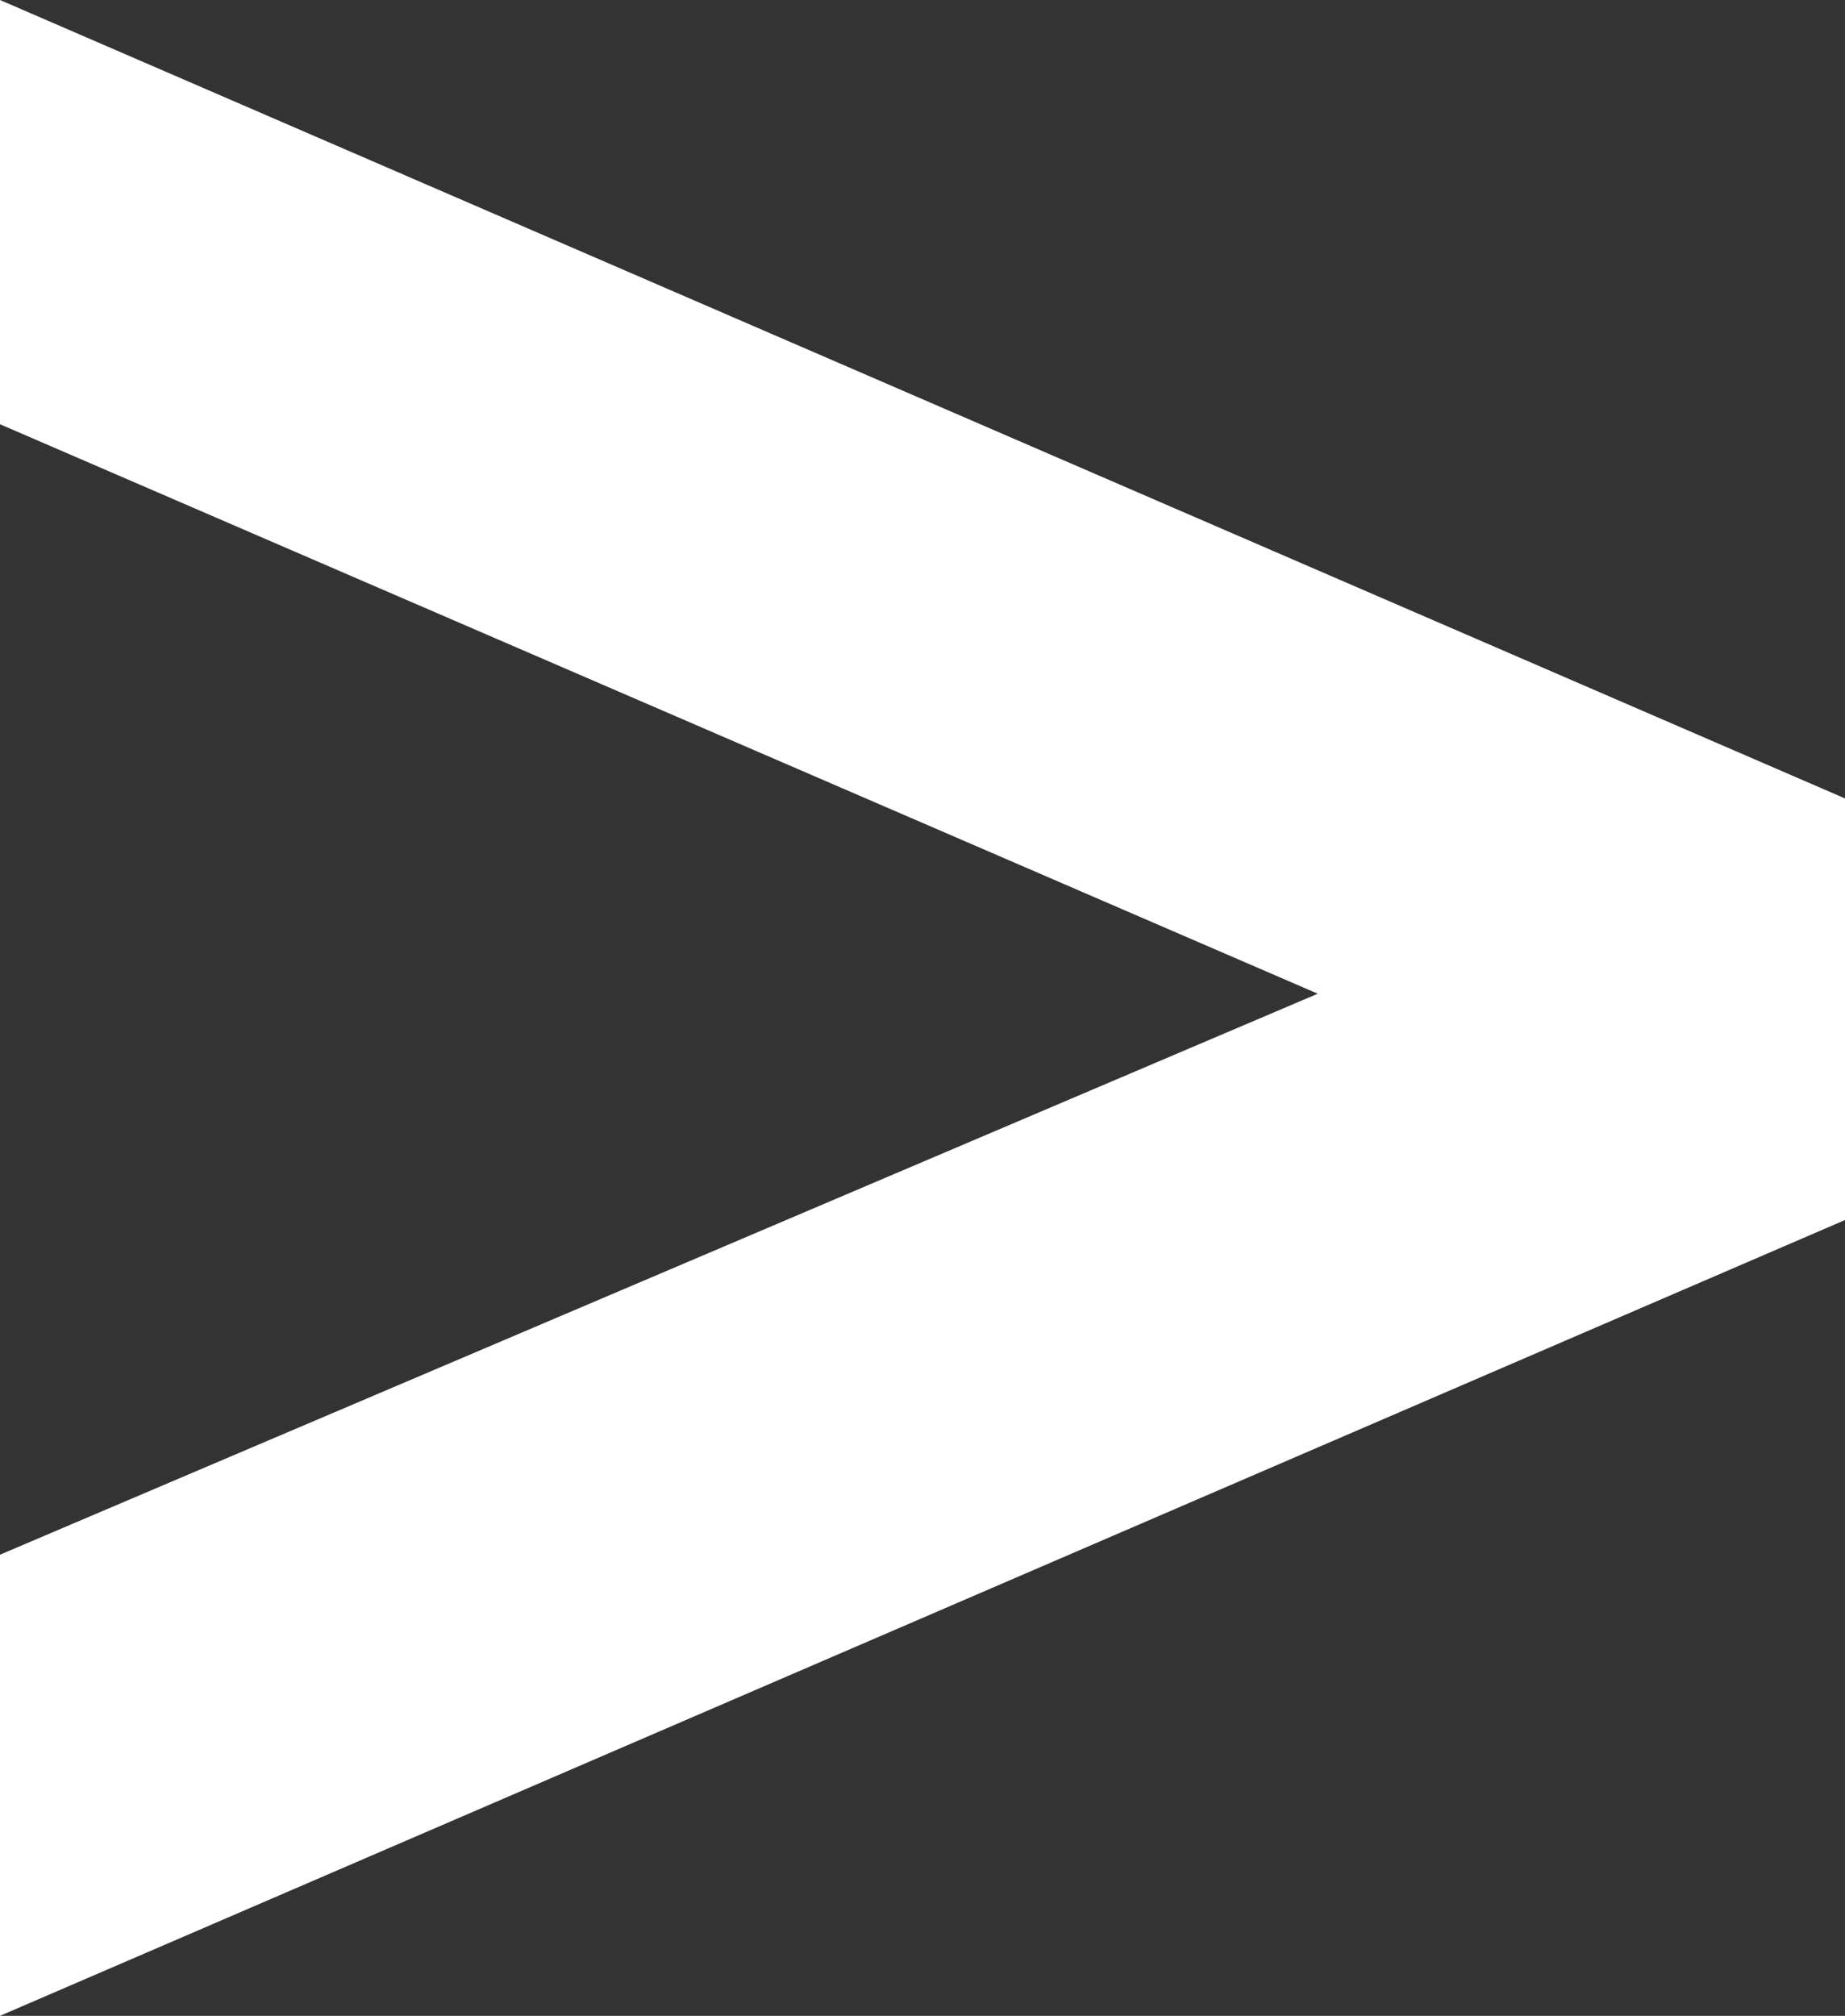 <svg width="130" height="142" viewBox="0 0 130 142" fill="none" xmlns="http://www.w3.org/2000/svg">
<rect x="0" y="0" width="130" height="142" fill="#333333" stroke="none"/>
<path d="M130 85.942L0 142L-1.41991e-06 109.516L115.143 60.512L115.143 79.631L-4.9007e-06 29.885L-6.20702e-06 0L130 56.243L130 85.942Z" fill="white"/>
</svg>
